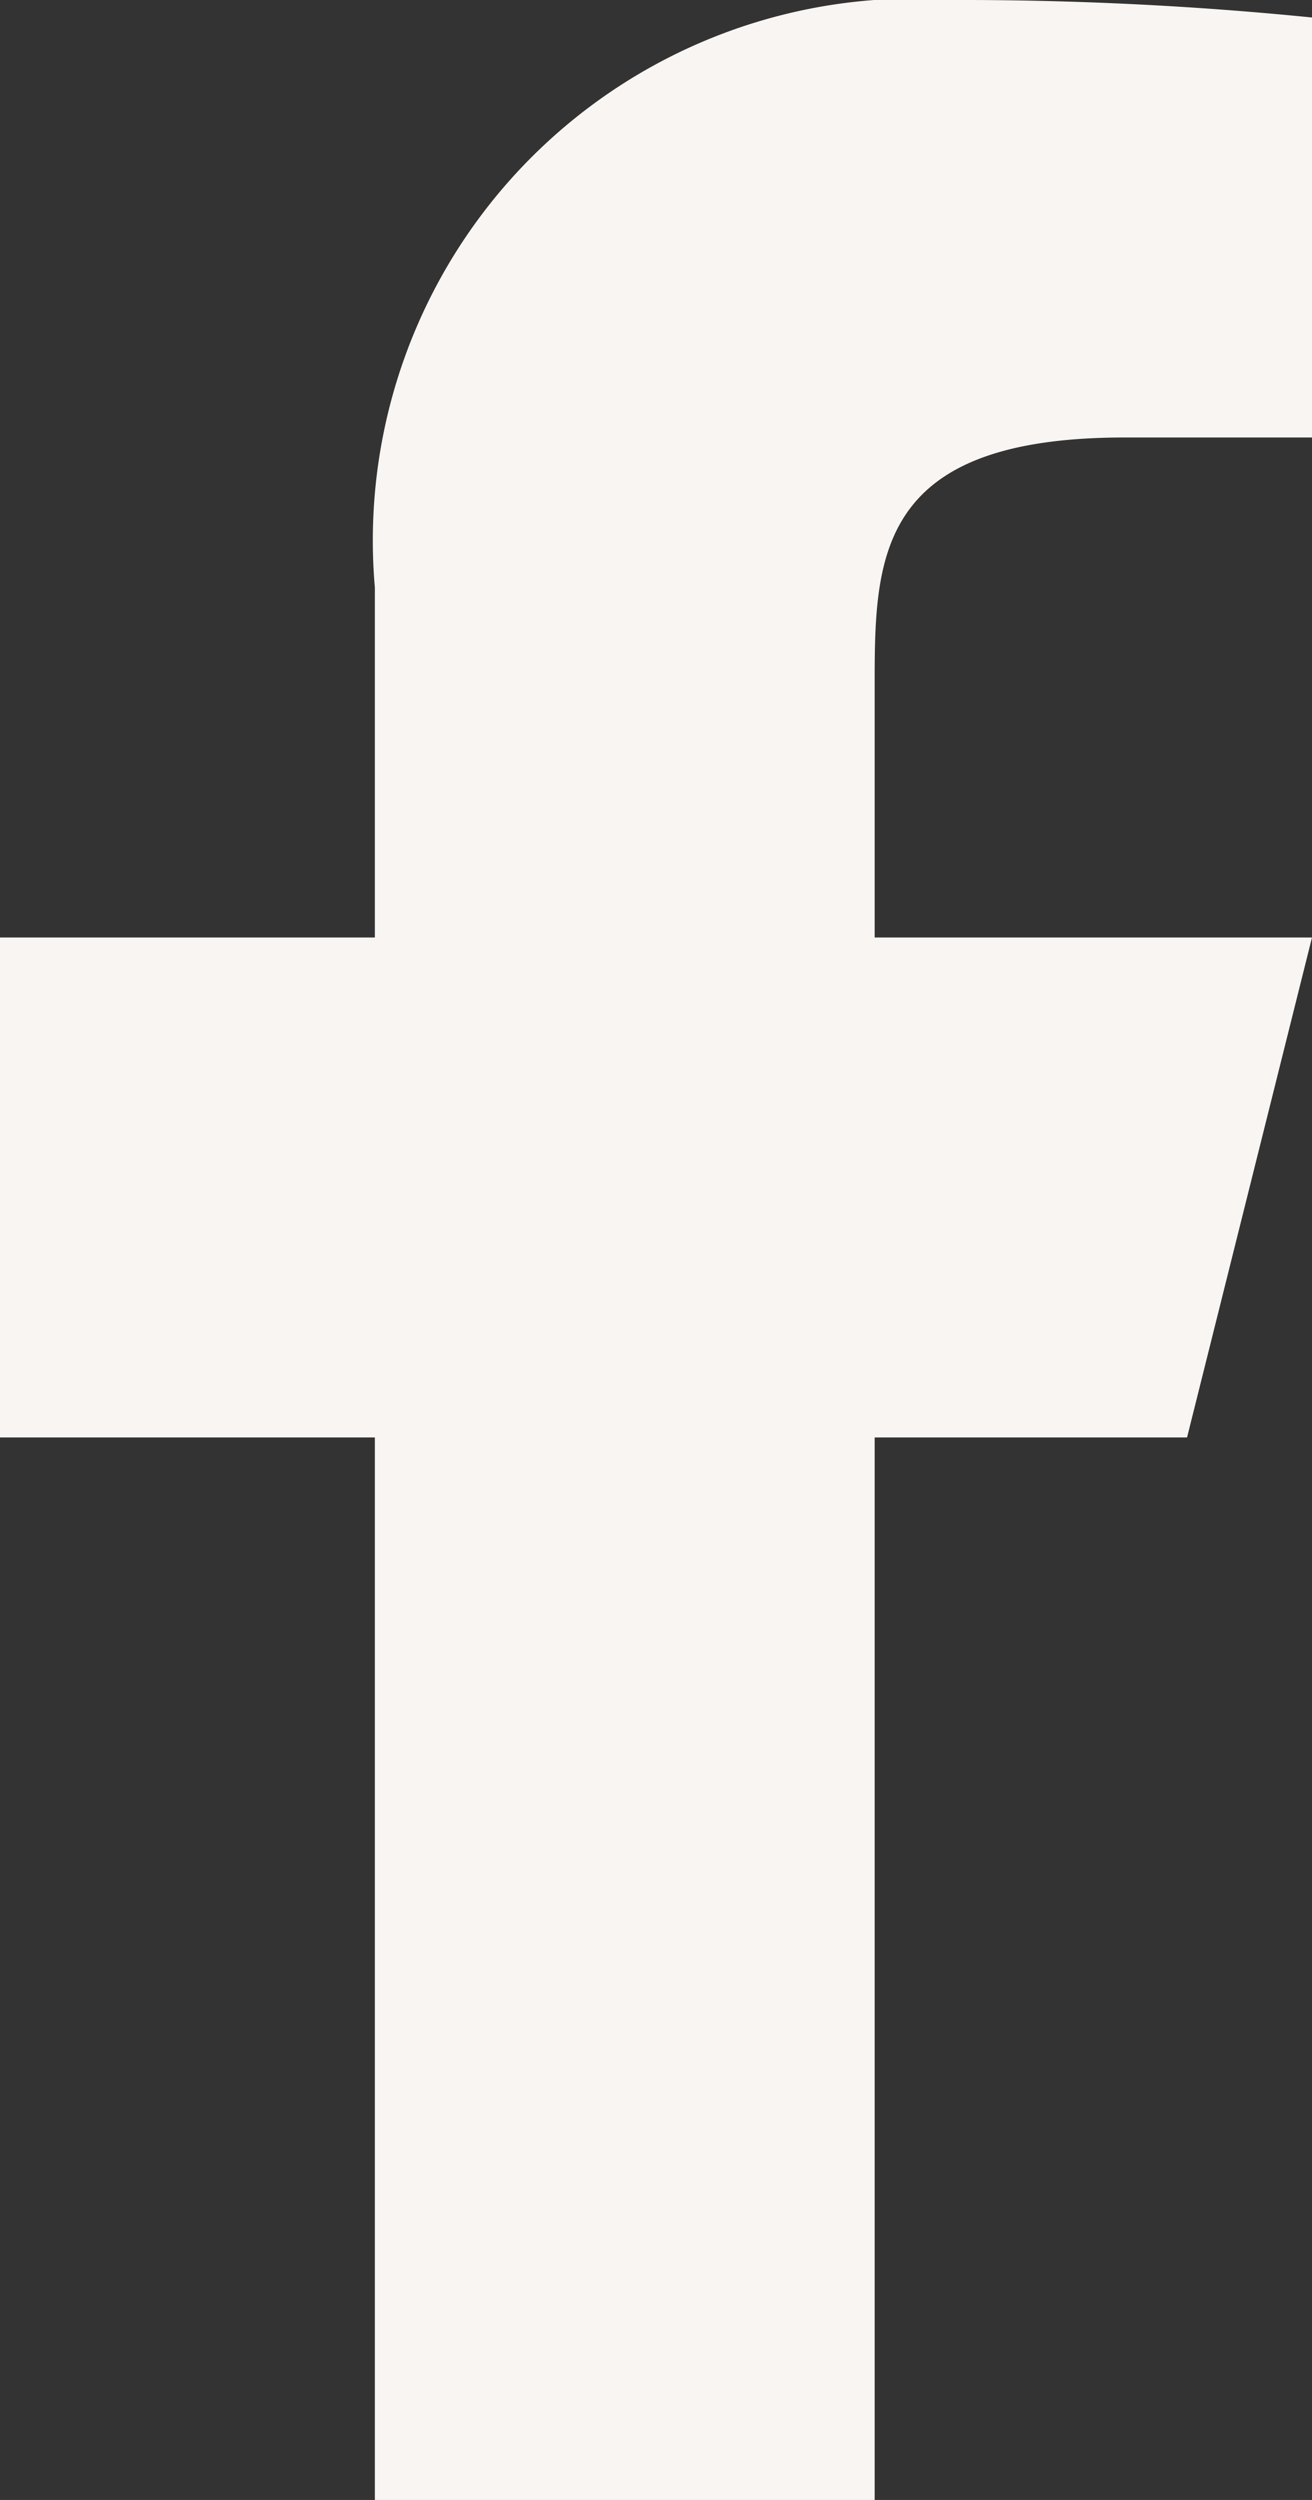 <svg xmlns="http://www.w3.org/2000/svg" width="10.5" height="20" viewBox="0 0 10.5 20"><rect x="0" y="0" width="10.5" height="20" fill="#333333" stroke="none"/><path d="M14,13.5h2.5l1-4H14v-2c0-1.029,0-2,2-2h1.5V2.14A28.074,28.074,0,0,0,14.643,2,4.336,4.336,0,0,0,10,6.7V9.5H7v4h3V22h4Z" transform="translate(-7 -2)" fill="#f8f5f2"/></svg>